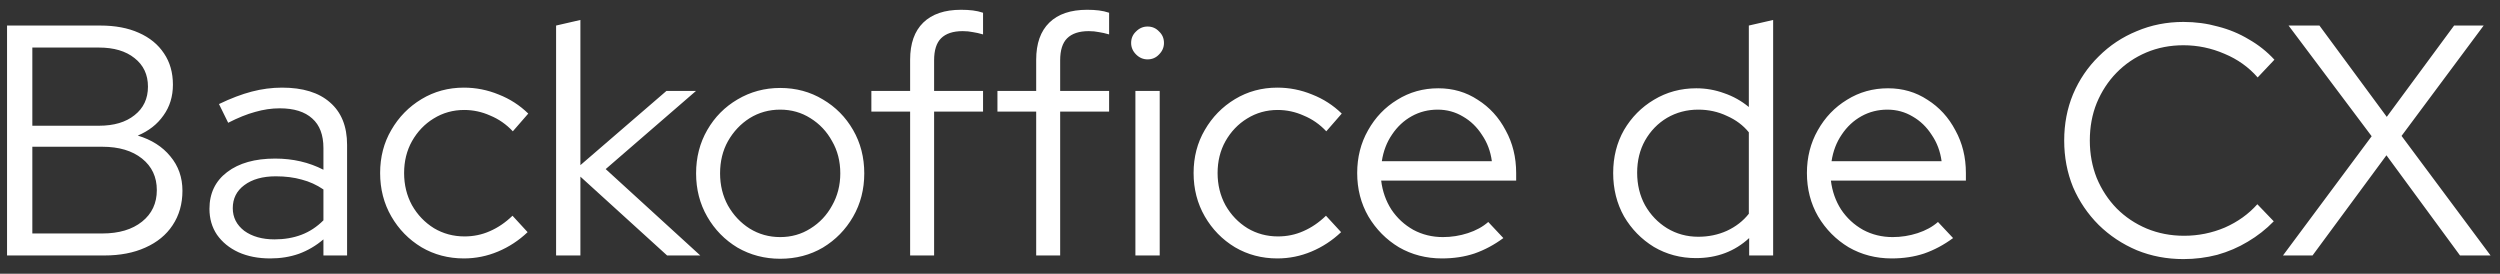 <svg width="137" height="15" viewBox="0 0 137 15" fill="none" xmlns="http://www.w3.org/2000/svg">
<rect x="0" y="0" width="137" height="15" fill="#333333" stroke="none"/>
<path d="M0.386 14V1.4H5.498C6.314 1.4 7.016 1.532 7.604 1.796C8.204 2.06 8.666 2.438 8.99 2.93C9.314 3.41 9.476 3.98 9.476 4.64C9.476 5.288 9.302 5.852 8.954 6.332C8.618 6.812 8.15 7.178 7.55 7.43C8.306 7.658 8.9 8.036 9.332 8.564C9.776 9.092 9.998 9.722 9.998 10.454C9.998 11.174 9.818 11.804 9.458 12.344C9.11 12.872 8.612 13.28 7.964 13.568C7.328 13.856 6.578 14 5.714 14H0.386ZM1.772 6.89H5.426C6.242 6.89 6.89 6.698 7.37 6.314C7.862 5.93 8.108 5.408 8.108 4.748C8.108 4.088 7.862 3.566 7.37 3.182C6.89 2.798 6.242 2.606 5.426 2.606H1.772V6.89ZM1.772 12.794H5.606C6.518 12.794 7.244 12.578 7.784 12.146C8.324 11.714 8.594 11.138 8.594 10.418C8.594 9.698 8.324 9.122 7.784 8.69C7.244 8.258 6.518 8.042 5.606 8.042H1.772V12.794ZM14.808 14.162C14.148 14.162 13.566 14.048 13.062 13.82C12.57 13.592 12.18 13.274 11.892 12.866C11.616 12.458 11.478 11.984 11.478 11.444C11.478 10.592 11.802 9.92 12.45 9.428C13.098 8.936 13.974 8.69 15.078 8.69C16.05 8.69 16.932 8.894 17.724 9.302V8.114C17.724 7.394 17.52 6.854 17.112 6.494C16.704 6.122 16.11 5.936 15.33 5.936C14.886 5.936 14.436 6.002 13.98 6.134C13.536 6.254 13.044 6.452 12.504 6.728L12 5.702C12.648 5.39 13.248 5.162 13.8 5.018C14.352 4.874 14.904 4.802 15.456 4.802C16.596 4.802 17.472 5.072 18.084 5.612C18.708 6.152 19.02 6.926 19.02 7.934V14H17.724V13.118C17.316 13.466 16.866 13.73 16.374 13.91C15.894 14.078 15.372 14.162 14.808 14.162ZM12.756 11.408C12.756 11.912 12.966 12.326 13.386 12.65C13.818 12.962 14.37 13.118 15.042 13.118C15.582 13.118 16.074 13.034 16.518 12.866C16.962 12.698 17.364 12.434 17.724 12.074V10.382C17.352 10.13 16.956 9.95 16.536 9.842C16.116 9.722 15.642 9.662 15.114 9.662C14.394 9.662 13.818 9.824 13.386 10.148C12.966 10.46 12.756 10.88 12.756 11.408ZM25.421 14.162C24.569 14.162 23.795 13.958 23.099 13.55C22.403 13.13 21.851 12.566 21.443 11.858C21.035 11.15 20.831 10.358 20.831 9.482C20.831 8.606 21.035 7.82 21.443 7.124C21.851 6.416 22.403 5.852 23.099 5.432C23.795 5.012 24.569 4.802 25.421 4.802C26.081 4.802 26.717 4.928 27.329 5.18C27.941 5.42 28.481 5.768 28.949 6.224L28.103 7.196C27.743 6.812 27.329 6.524 26.861 6.332C26.405 6.128 25.931 6.026 25.439 6.026C24.827 6.026 24.269 6.182 23.765 6.494C23.273 6.794 22.877 7.208 22.577 7.736C22.289 8.252 22.145 8.834 22.145 9.482C22.145 10.13 22.289 10.718 22.577 11.246C22.877 11.774 23.279 12.194 23.783 12.506C24.287 12.806 24.845 12.956 25.457 12.956C25.949 12.956 26.411 12.86 26.843 12.668C27.287 12.476 27.701 12.194 28.085 11.822L28.913 12.722C28.433 13.178 27.893 13.532 27.293 13.784C26.693 14.036 26.069 14.162 25.421 14.162ZM30.474 14V1.4L31.806 1.094V9.05L36.522 4.982H38.142L33.192 9.266L38.376 14H36.558L31.806 9.68V14H30.474ZM42.754 14.18C41.902 14.18 41.122 13.976 40.414 13.568C39.718 13.148 39.166 12.584 38.758 11.876C38.35 11.168 38.146 10.376 38.146 9.5C38.146 8.624 38.35 7.832 38.758 7.124C39.166 6.416 39.718 5.858 40.414 5.45C41.122 5.03 41.902 4.82 42.754 4.82C43.618 4.82 44.398 5.03 45.094 5.45C45.79 5.858 46.342 6.416 46.75 7.124C47.158 7.832 47.362 8.624 47.362 9.5C47.362 10.376 47.158 11.168 46.75 11.876C46.342 12.584 45.79 13.148 45.094 13.568C44.398 13.976 43.618 14.18 42.754 14.18ZM42.754 12.992C43.366 12.992 43.918 12.836 44.41 12.524C44.914 12.212 45.31 11.792 45.598 11.264C45.898 10.736 46.048 10.148 46.048 9.5C46.048 8.84 45.898 8.252 45.598 7.736C45.31 7.208 44.914 6.788 44.41 6.476C43.918 6.164 43.366 6.008 42.754 6.008C42.142 6.008 41.584 6.164 41.08 6.476C40.588 6.788 40.192 7.208 39.892 7.736C39.604 8.252 39.46 8.84 39.46 9.5C39.46 10.148 39.604 10.736 39.892 11.264C40.192 11.792 40.588 12.212 41.08 12.524C41.584 12.836 42.142 12.992 42.754 12.992ZM49.875 14V6.116H47.751V4.982H49.875V3.272C49.875 2.384 50.115 1.706 50.595 1.238C51.075 0.77 51.765 0.536 52.665 0.536C52.905 0.536 53.121 0.548 53.313 0.572C53.505 0.596 53.691 0.638 53.871 0.698V1.886C53.667 1.826 53.481 1.784 53.313 1.76C53.145 1.724 52.959 1.706 52.755 1.706C52.227 1.706 51.831 1.838 51.567 2.102C51.315 2.354 51.189 2.756 51.189 3.308V4.982H53.871V6.116H51.189V14H49.875ZM56.783 14V6.116H54.66V4.982H56.783V3.272C56.783 2.384 57.023 1.706 57.504 1.238C57.983 0.77 58.673 0.536 59.574 0.536C59.813 0.536 60.029 0.548 60.221 0.572C60.413 0.596 60.599 0.638 60.779 0.698V1.886C60.575 1.826 60.389 1.784 60.221 1.76C60.053 1.724 59.867 1.706 59.663 1.706C59.136 1.706 58.739 1.838 58.475 2.102C58.224 2.354 58.097 2.756 58.097 3.308V4.982H60.779V6.116H58.097V14H56.783ZM62.22 14V4.982H63.552V14H62.22ZM62.886 3.254C62.646 3.254 62.436 3.164 62.256 2.984C62.076 2.804 61.986 2.594 61.986 2.354C61.986 2.102 62.076 1.892 62.256 1.724C62.436 1.544 62.646 1.454 62.886 1.454C63.138 1.454 63.348 1.544 63.516 1.724C63.696 1.892 63.786 2.102 63.786 2.354C63.786 2.594 63.696 2.804 63.516 2.984C63.348 3.164 63.138 3.254 62.886 3.254ZM69.999 14.162C69.147 14.162 68.374 13.958 67.677 13.55C66.981 13.13 66.43 12.566 66.022 11.858C65.614 11.15 65.409 10.358 65.409 9.482C65.409 8.606 65.614 7.82 66.022 7.124C66.43 6.416 66.981 5.852 67.677 5.432C68.374 5.012 69.147 4.802 69.999 4.802C70.659 4.802 71.296 4.928 71.907 5.18C72.519 5.42 73.059 5.768 73.528 6.224L72.681 7.196C72.322 6.812 71.907 6.524 71.439 6.332C70.984 6.128 70.51 6.026 70.017 6.026C69.406 6.026 68.847 6.182 68.344 6.494C67.852 6.794 67.456 7.208 67.156 7.736C66.868 8.252 66.724 8.834 66.724 9.482C66.724 10.13 66.868 10.718 67.156 11.246C67.456 11.774 67.858 12.194 68.362 12.506C68.865 12.806 69.424 12.956 70.035 12.956C70.528 12.956 70.99 12.86 71.421 12.668C71.865 12.476 72.279 12.194 72.663 11.822L73.492 12.722C73.011 13.178 72.472 13.532 71.871 13.784C71.272 14.036 70.647 14.162 69.999 14.162ZM79.018 14.162C78.154 14.162 77.368 13.958 76.66 13.55C75.964 13.13 75.406 12.566 74.986 11.858C74.578 11.15 74.374 10.358 74.374 9.482C74.374 8.618 74.572 7.838 74.968 7.142C75.364 6.434 75.898 5.876 76.57 5.468C77.242 5.048 77.992 4.838 78.82 4.838C79.624 4.838 80.344 5.048 80.98 5.468C81.628 5.876 82.138 6.434 82.51 7.142C82.894 7.838 83.086 8.618 83.086 9.482V9.896H75.688C75.76 10.484 75.946 11.012 76.246 11.48C76.558 11.948 76.96 12.32 77.452 12.596C77.944 12.86 78.484 12.992 79.072 12.992C79.54 12.992 79.996 12.92 80.44 12.776C80.884 12.632 81.256 12.428 81.556 12.164L82.384 13.046C81.88 13.418 81.352 13.7 80.8 13.892C80.26 14.072 79.666 14.162 79.018 14.162ZM75.724 8.834H81.754C81.682 8.294 81.502 7.814 81.214 7.394C80.938 6.962 80.59 6.626 80.17 6.386C79.75 6.134 79.288 6.008 78.784 6.008C78.268 6.008 77.794 6.128 77.362 6.368C76.93 6.608 76.57 6.944 76.282 7.376C75.994 7.796 75.808 8.282 75.724 8.834ZM92.938 14.144C92.098 14.144 91.33 13.94 90.634 13.532C89.95 13.112 89.404 12.554 88.996 11.858C88.6 11.15 88.402 10.358 88.402 9.482C88.402 8.606 88.6 7.82 88.996 7.124C89.404 6.428 89.95 5.876 90.634 5.468C91.33 5.048 92.104 4.838 92.956 4.838C93.484 4.838 93.994 4.928 94.486 5.108C94.978 5.276 95.428 5.528 95.836 5.864V1.4L97.168 1.094V14H95.854V13.046C95.062 13.778 94.09 14.144 92.938 14.144ZM93.064 12.974C93.628 12.974 94.15 12.866 94.63 12.65C95.122 12.422 95.524 12.11 95.836 11.714V7.25C95.524 6.866 95.122 6.566 94.63 6.35C94.15 6.122 93.628 6.008 93.064 6.008C92.44 6.008 91.87 6.158 91.354 6.458C90.85 6.758 90.448 7.172 90.148 7.7C89.86 8.216 89.716 8.804 89.716 9.464C89.716 10.124 89.86 10.718 90.148 11.246C90.448 11.774 90.85 12.194 91.354 12.506C91.87 12.818 92.44 12.974 93.064 12.974ZM103.663 14.162C102.799 14.162 102.013 13.958 101.305 13.55C100.609 13.13 100.051 12.566 99.631 11.858C99.223 11.15 99.019 10.358 99.019 9.482C99.019 8.618 99.217 7.838 99.613 7.142C100.009 6.434 100.543 5.876 101.215 5.468C101.887 5.048 102.637 4.838 103.465 4.838C104.269 4.838 104.989 5.048 105.625 5.468C106.273 5.876 106.783 6.434 107.155 7.142C107.539 7.838 107.731 8.618 107.731 9.482V9.896H100.333C100.405 10.484 100.591 11.012 100.891 11.48C101.203 11.948 101.605 12.32 102.097 12.596C102.589 12.86 103.129 12.992 103.717 12.992C104.185 12.992 104.641 12.92 105.085 12.776C105.529 12.632 105.901 12.428 106.201 12.164L107.029 13.046C106.525 13.418 105.997 13.7 105.445 13.892C104.905 14.072 104.311 14.162 103.663 14.162ZM100.369 8.834H106.399C106.327 8.294 106.147 7.814 105.859 7.394C105.583 6.962 105.235 6.626 104.815 6.386C104.395 6.134 103.933 6.008 103.429 6.008C102.913 6.008 102.439 6.128 102.007 6.368C101.575 6.608 101.215 6.944 100.927 7.376C100.639 7.796 100.453 8.282 100.369 8.834ZM119.652 14.198C118.74 14.198 117.888 14.036 117.096 13.712C116.304 13.376 115.608 12.914 115.008 12.326C114.408 11.726 113.94 11.036 113.604 10.256C113.28 9.464 113.118 8.612 113.118 7.7C113.118 6.788 113.28 5.942 113.604 5.162C113.94 4.37 114.408 3.68 115.008 3.092C115.608 2.492 116.304 2.03 117.096 1.706C117.888 1.37 118.74 1.202 119.652 1.202C120.312 1.202 120.942 1.286 121.542 1.454C122.154 1.61 122.718 1.844 123.234 2.156C123.762 2.456 124.23 2.828 124.638 3.272L123.72 4.244C123.228 3.68 122.622 3.248 121.902 2.948C121.182 2.636 120.432 2.48 119.652 2.48C118.92 2.48 118.242 2.612 117.618 2.876C116.994 3.14 116.448 3.512 115.98 3.992C115.524 4.46 115.164 5.012 114.9 5.648C114.648 6.272 114.522 6.956 114.522 7.7C114.522 8.432 114.648 9.116 114.9 9.752C115.164 10.388 115.53 10.946 115.998 11.426C116.466 11.894 117.012 12.26 117.636 12.524C118.272 12.788 118.956 12.92 119.688 12.92C120.468 12.92 121.212 12.77 121.92 12.47C122.628 12.158 123.222 11.732 123.702 11.192L124.602 12.128C124.182 12.56 123.708 12.932 123.18 13.244C122.664 13.556 122.106 13.796 121.506 13.964C120.906 14.12 120.288 14.198 119.652 14.198ZM125.107 14L129.967 7.466L125.413 1.4H127.105L130.795 6.404L134.485 1.4H136.105L131.605 7.448L136.483 14H134.809L130.777 8.51L126.727 14H125.107Z" fill="white"/>
</svg>
